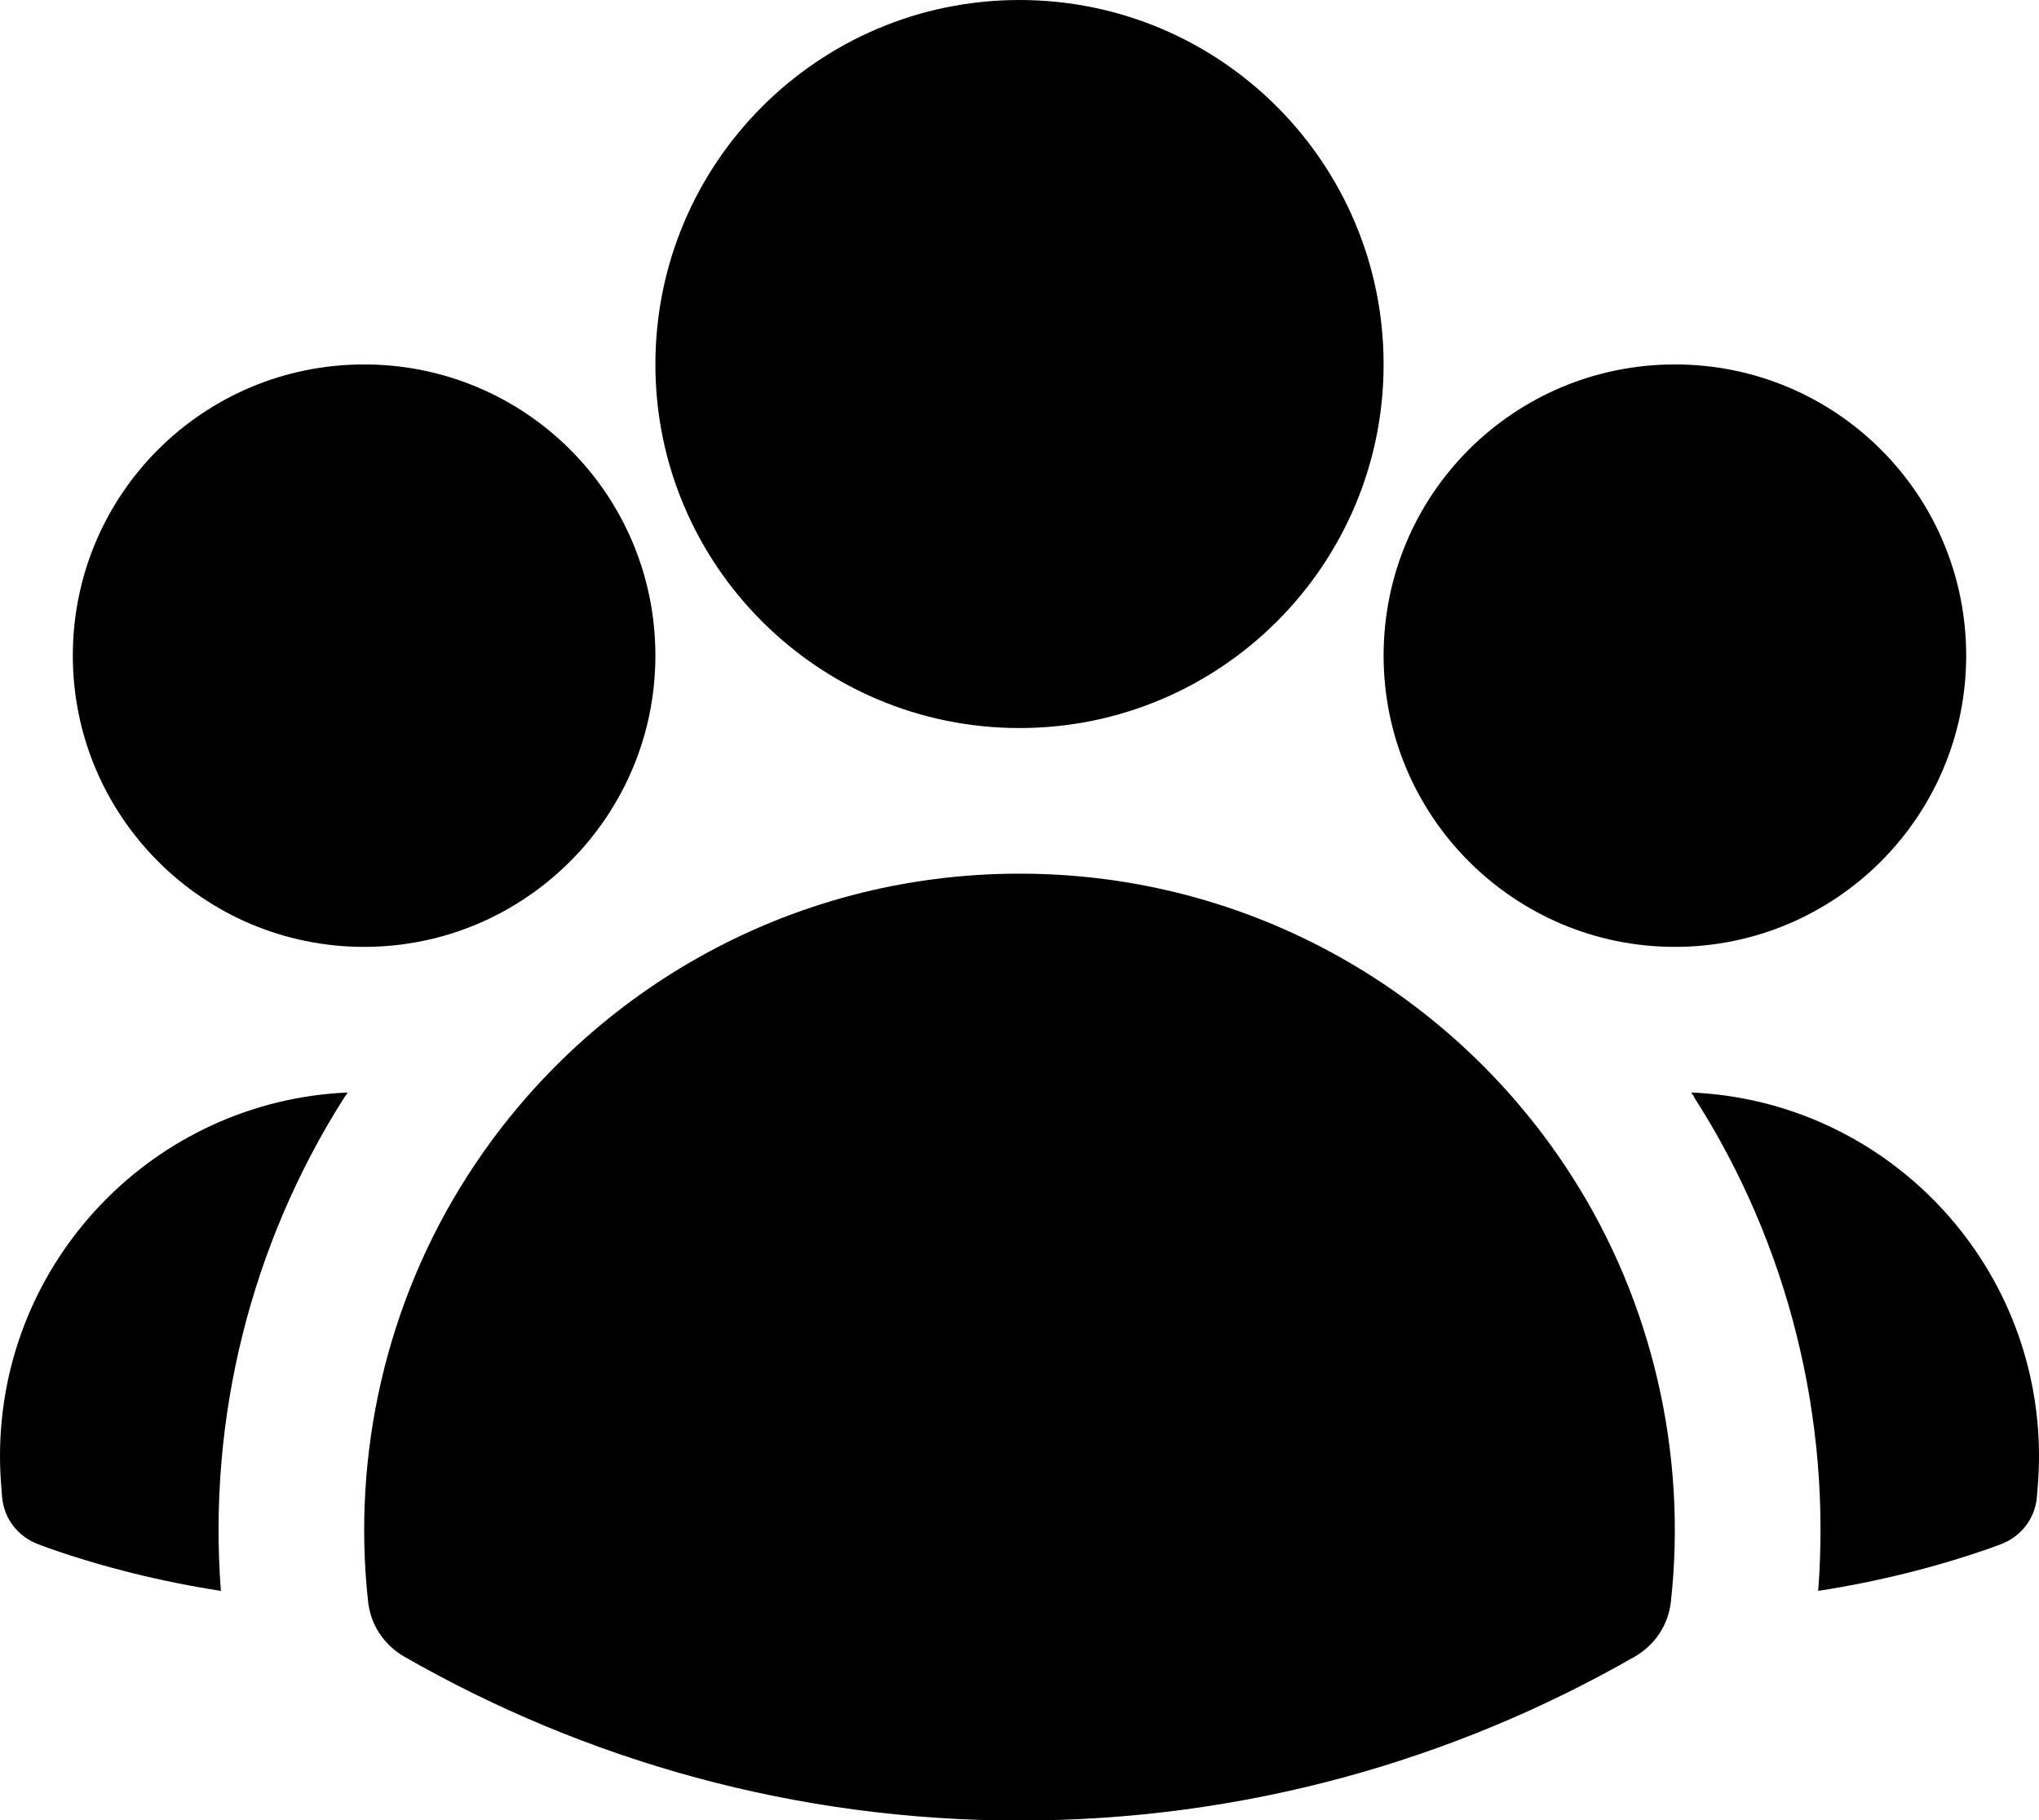 <svg viewBox="0 0 24.5 21.875" x="0" y="0" fill="none" xmlns="http://www.w3.org/2000/svg"><g id="Vector_56" xmlns="http://www.w3.org/2000/svg">
<path fill-rule="evenodd" clip-rule="evenodd" d="M7.875,4.38c0,-2.42 1.959,-4.38 4.375,-4.38c2.416,0 4.375,1.96 4.375,4.38c0,2.41 -1.959,4.37 -4.375,4.37c-2.416,0 -4.375,-1.96 -4.375,-4.37z" fill="currentColor"/>
<path fill-rule="evenodd" clip-rule="evenodd" d="M16.625,7.88c0,-1.94 1.567,-3.5 3.5,-3.5c1.933,0 3.5,1.56 3.5,3.5c0,1.93 -1.567,3.5 -3.5,3.5c-1.933,0 -3.5,-1.57 -3.5,-3.5z" fill="currentColor"/>
<path fill-rule="evenodd" clip-rule="evenodd" d="M0.875,7.88c0,-1.94 1.567,-3.5 3.5,-3.5c1.933,0 3.5,1.56 3.5,3.5c0,1.93 -1.567,3.5 -3.5,3.5c-1.933,0 -3.5,-1.57 -3.5,-3.5z" fill="currentColor"/>
<path fill-rule="evenodd" clip-rule="evenodd" d="M5.612,14.14c1.397,-2.19 3.848,-3.64 6.638,-3.64c2.791,0 5.241,1.45 6.639,3.64c0.966,1.51 1.384,3.33 1.188,5.11c-0.031,0.28 -0.192,0.52 -0.434,0.66c-2.179,1.25 -4.704,1.97 -7.393,1.97c-2.689,0 -5.214,-0.72 -7.393,-1.97c-0.242,-0.14 -0.403,-0.38 -0.434,-0.66c-0.196,-1.78 0.222,-3.6 1.189,-5.11z" fill="currentColor"/>
<path d="M4.179,13.13c-0.014,0.02 -0.028,0.04 -0.042,0.06c-1.126,1.77 -1.641,3.86 -1.483,5.93c-0.71,-0.11 -1.398,-0.28 -2.059,-0.51l-0.134,-0.05c-0.244,-0.09 -0.415,-0.31 -0.436,-0.57l-0.011,-0.14c-0.009,-0.12 -0.014,-0.23 -0.014,-0.35c0,-2.35 1.854,-4.27 4.179,-4.37z" fill="currentColor"/>
<path d="M21.847,19.12c0.158,-2.07 -0.357,-4.16 -1.483,-5.92c-0.014,-0.03 -0.029,-0.05 -0.043,-0.07c2.325,0.1 4.179,2.02 4.179,4.37c0,0.12 -0.005,0.23 -0.014,0.35l-0.011,0.14c-0.021,0.26 -0.192,0.48 -0.436,0.57l-0.135,0.05c-0.66,0.23 -1.348,0.4 -2.057,0.51z" fill="currentColor"/>
</g></svg>